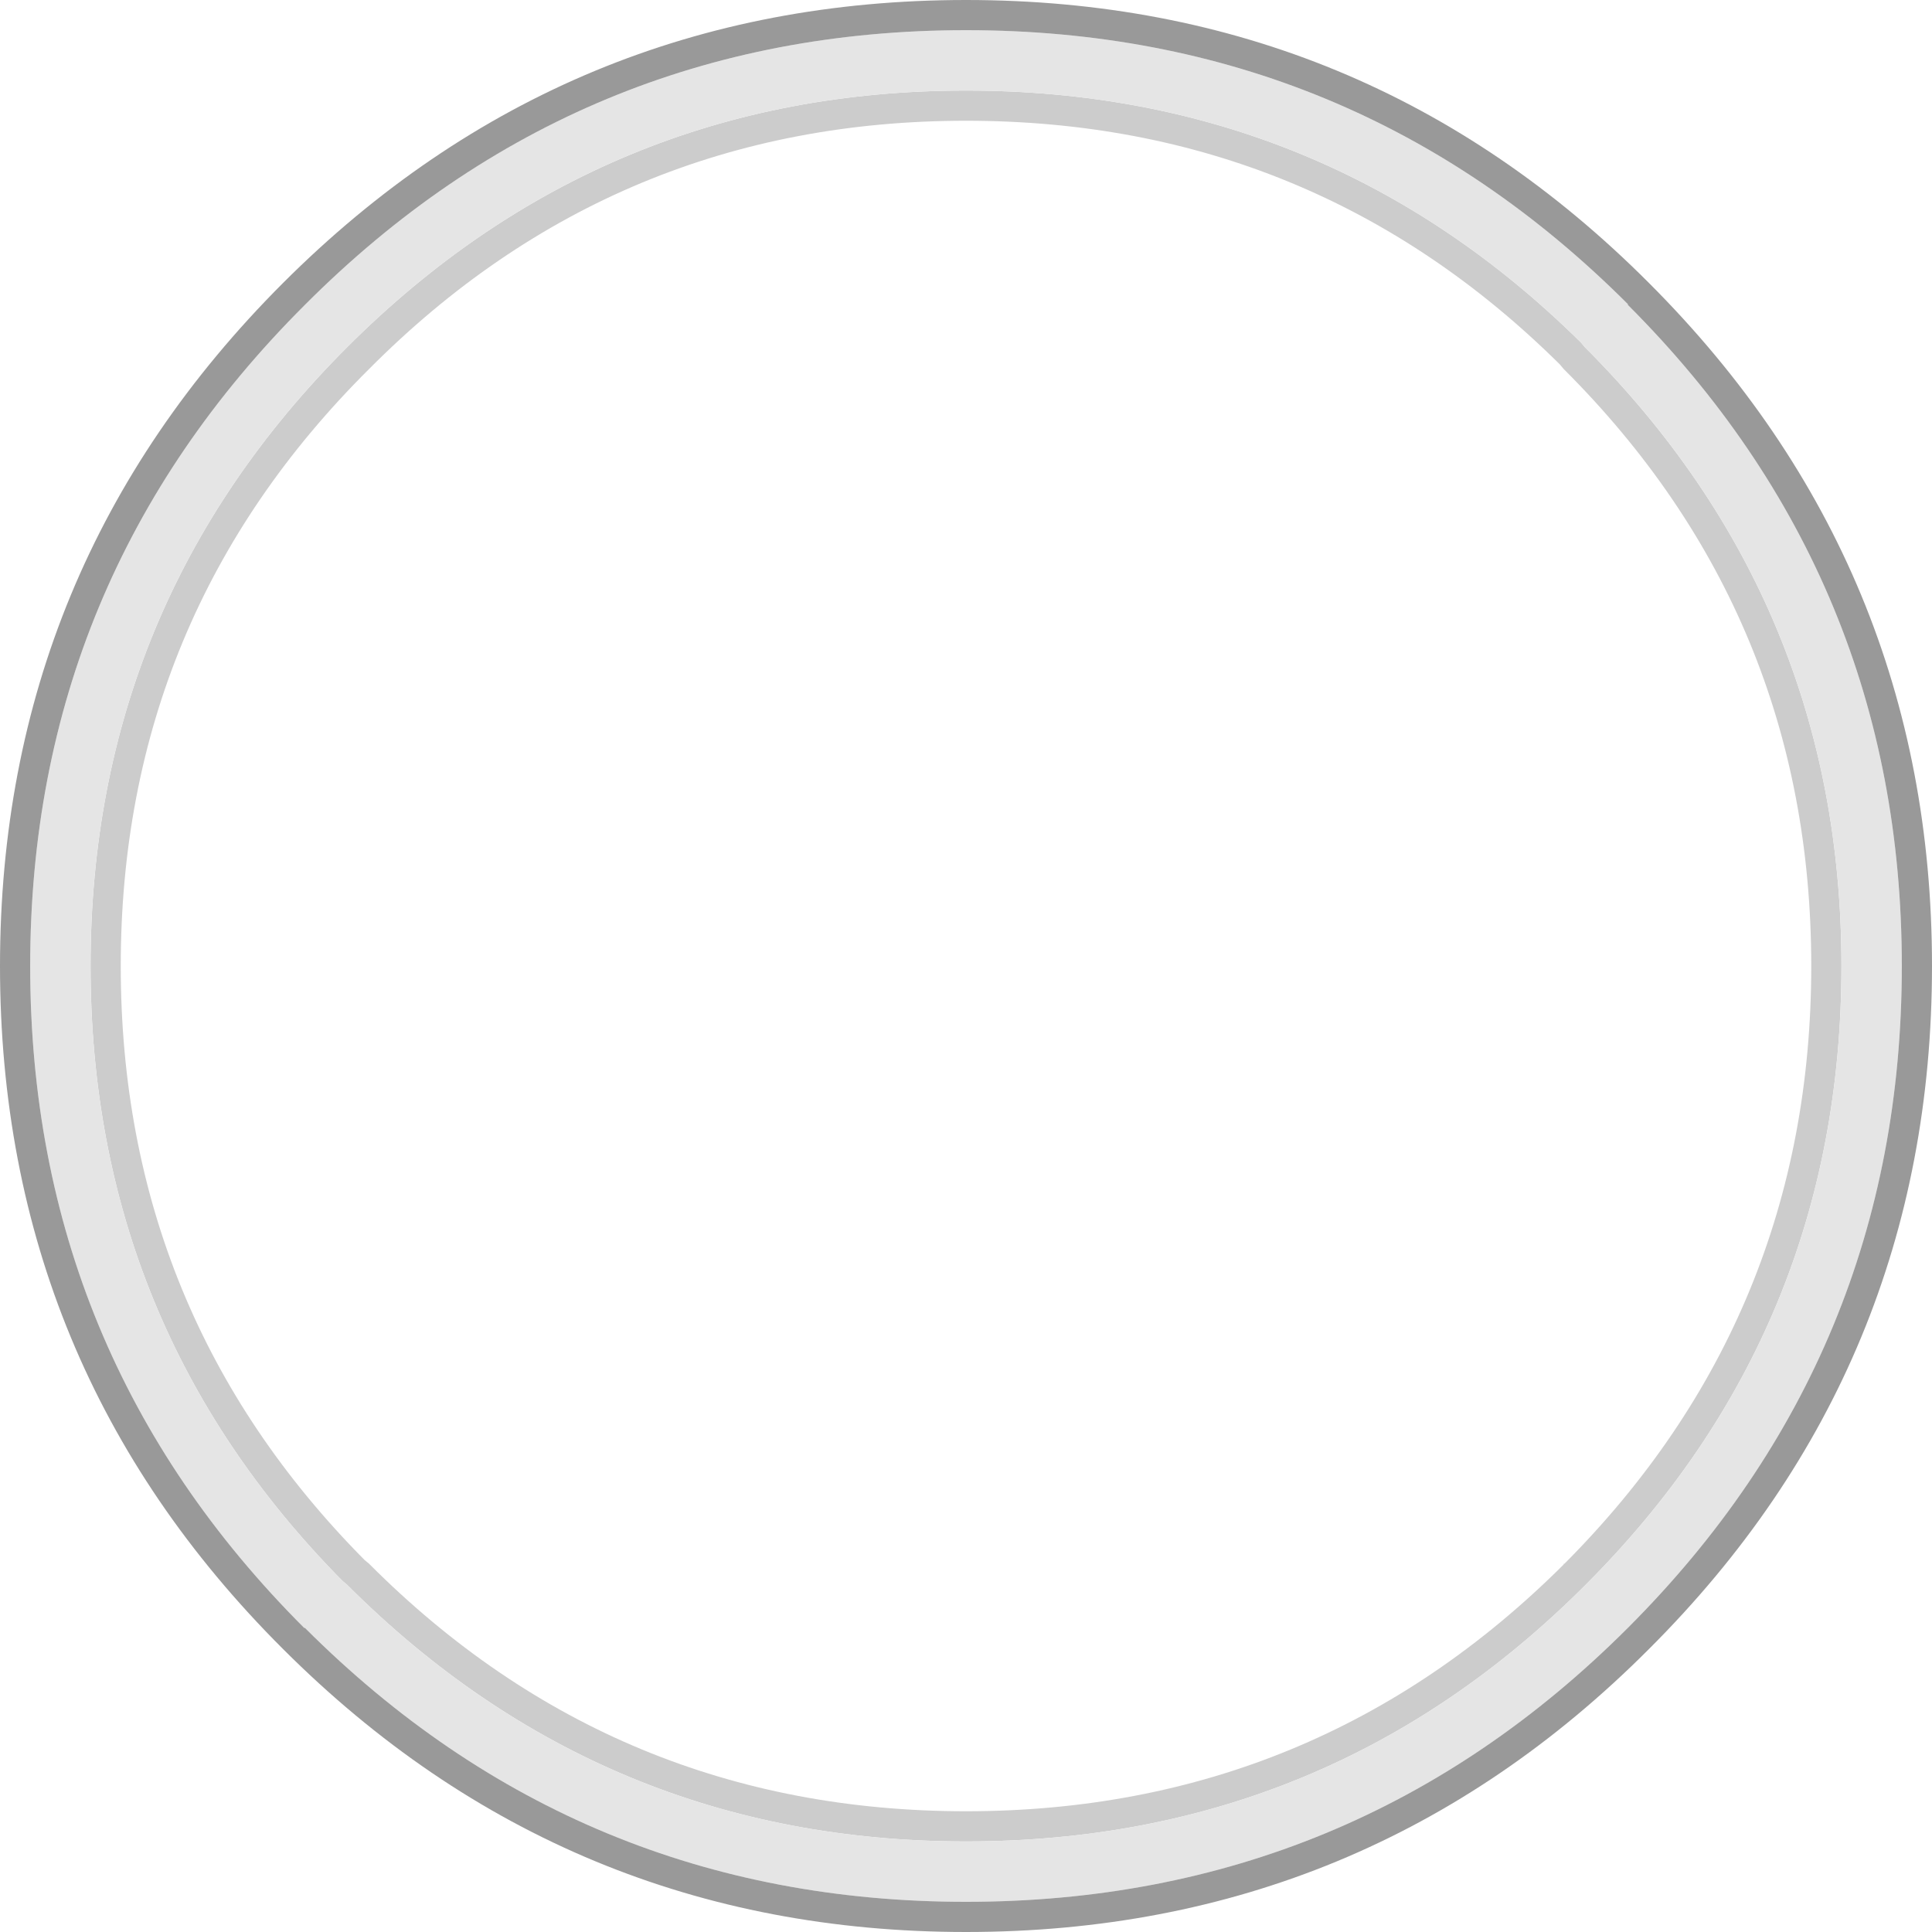 <svg width="128" height="128" xmlns="http://www.w3.org/2000/svg" xmlns:xlink="http://www.w3.org/1999/xlink">
  <defs/>
  <g>
    <path stroke="none" fill="#CCCCCC" d="M24.45 24.45 Q8 40.8 8 64 8 87.05 24.15 103.35 L24.45 103.6 Q40.8 120 64 120 87.2 120 103.6 103.65 L103.6 103.6 103.65 103.6 Q120 87.2 120 64 120 40.8 103.6 24.45 L103.35 24.15 Q87.05 8 64 8 40.8 8 24.45 24.45 M23 23 Q40 6 64 6 87.85 6 104.75 22.7 L105 23 Q122 40 122 64 122 88.05 105.05 105 L105 105.05 Q88.05 122 64 122 40 122 23 105 L22.7 104.75 Q6 87.85 6 64 6 40 23 23"/>
    <path stroke="none" fill="#E5E5E5" d="M23 23 Q6 40 6 64 6 87.85 22.7 104.75 L23 105 Q40 122 64 122 88.05 122 105 105.05 L105.05 105 Q122 88.05 122 64 122 40 105 23 L104.75 22.7 Q87.85 6 64 6 40 6 23 23 M20.2 20.2 Q38.35 2 64 2 89.7 2 107.85 20.15 L107.85 20.2 Q126 38.35 126 64 126 89.7 107.85 107.85 89.7 126 64 126 38.35 126 20.2 107.85 L20.15 107.85 Q2 89.7 2 64 2 38.35 20.2 20.2"/>
    <path stroke="none" fill="#999999" d="M20.2 20.2 Q2 38.35 2 64 2 89.7 20.15 107.85 L20.2 107.85 Q38.35 126 64 126 89.7 126 107.85 107.85 126 89.7 126 64 126 38.35 107.85 20.2 L107.85 20.15 Q89.7 2 64 2 38.35 2 20.2 20.2 M128 64 Q128 90.55 109.25 109.25 90.55 128 64 128 37.5 128 18.75 109.25 0 90.55 0 64 0 37.5 18.75 18.75 37.5 0 64 0 90.55 0 109.25 18.75 128 37.5 128 64"/>
  </g>
</svg>